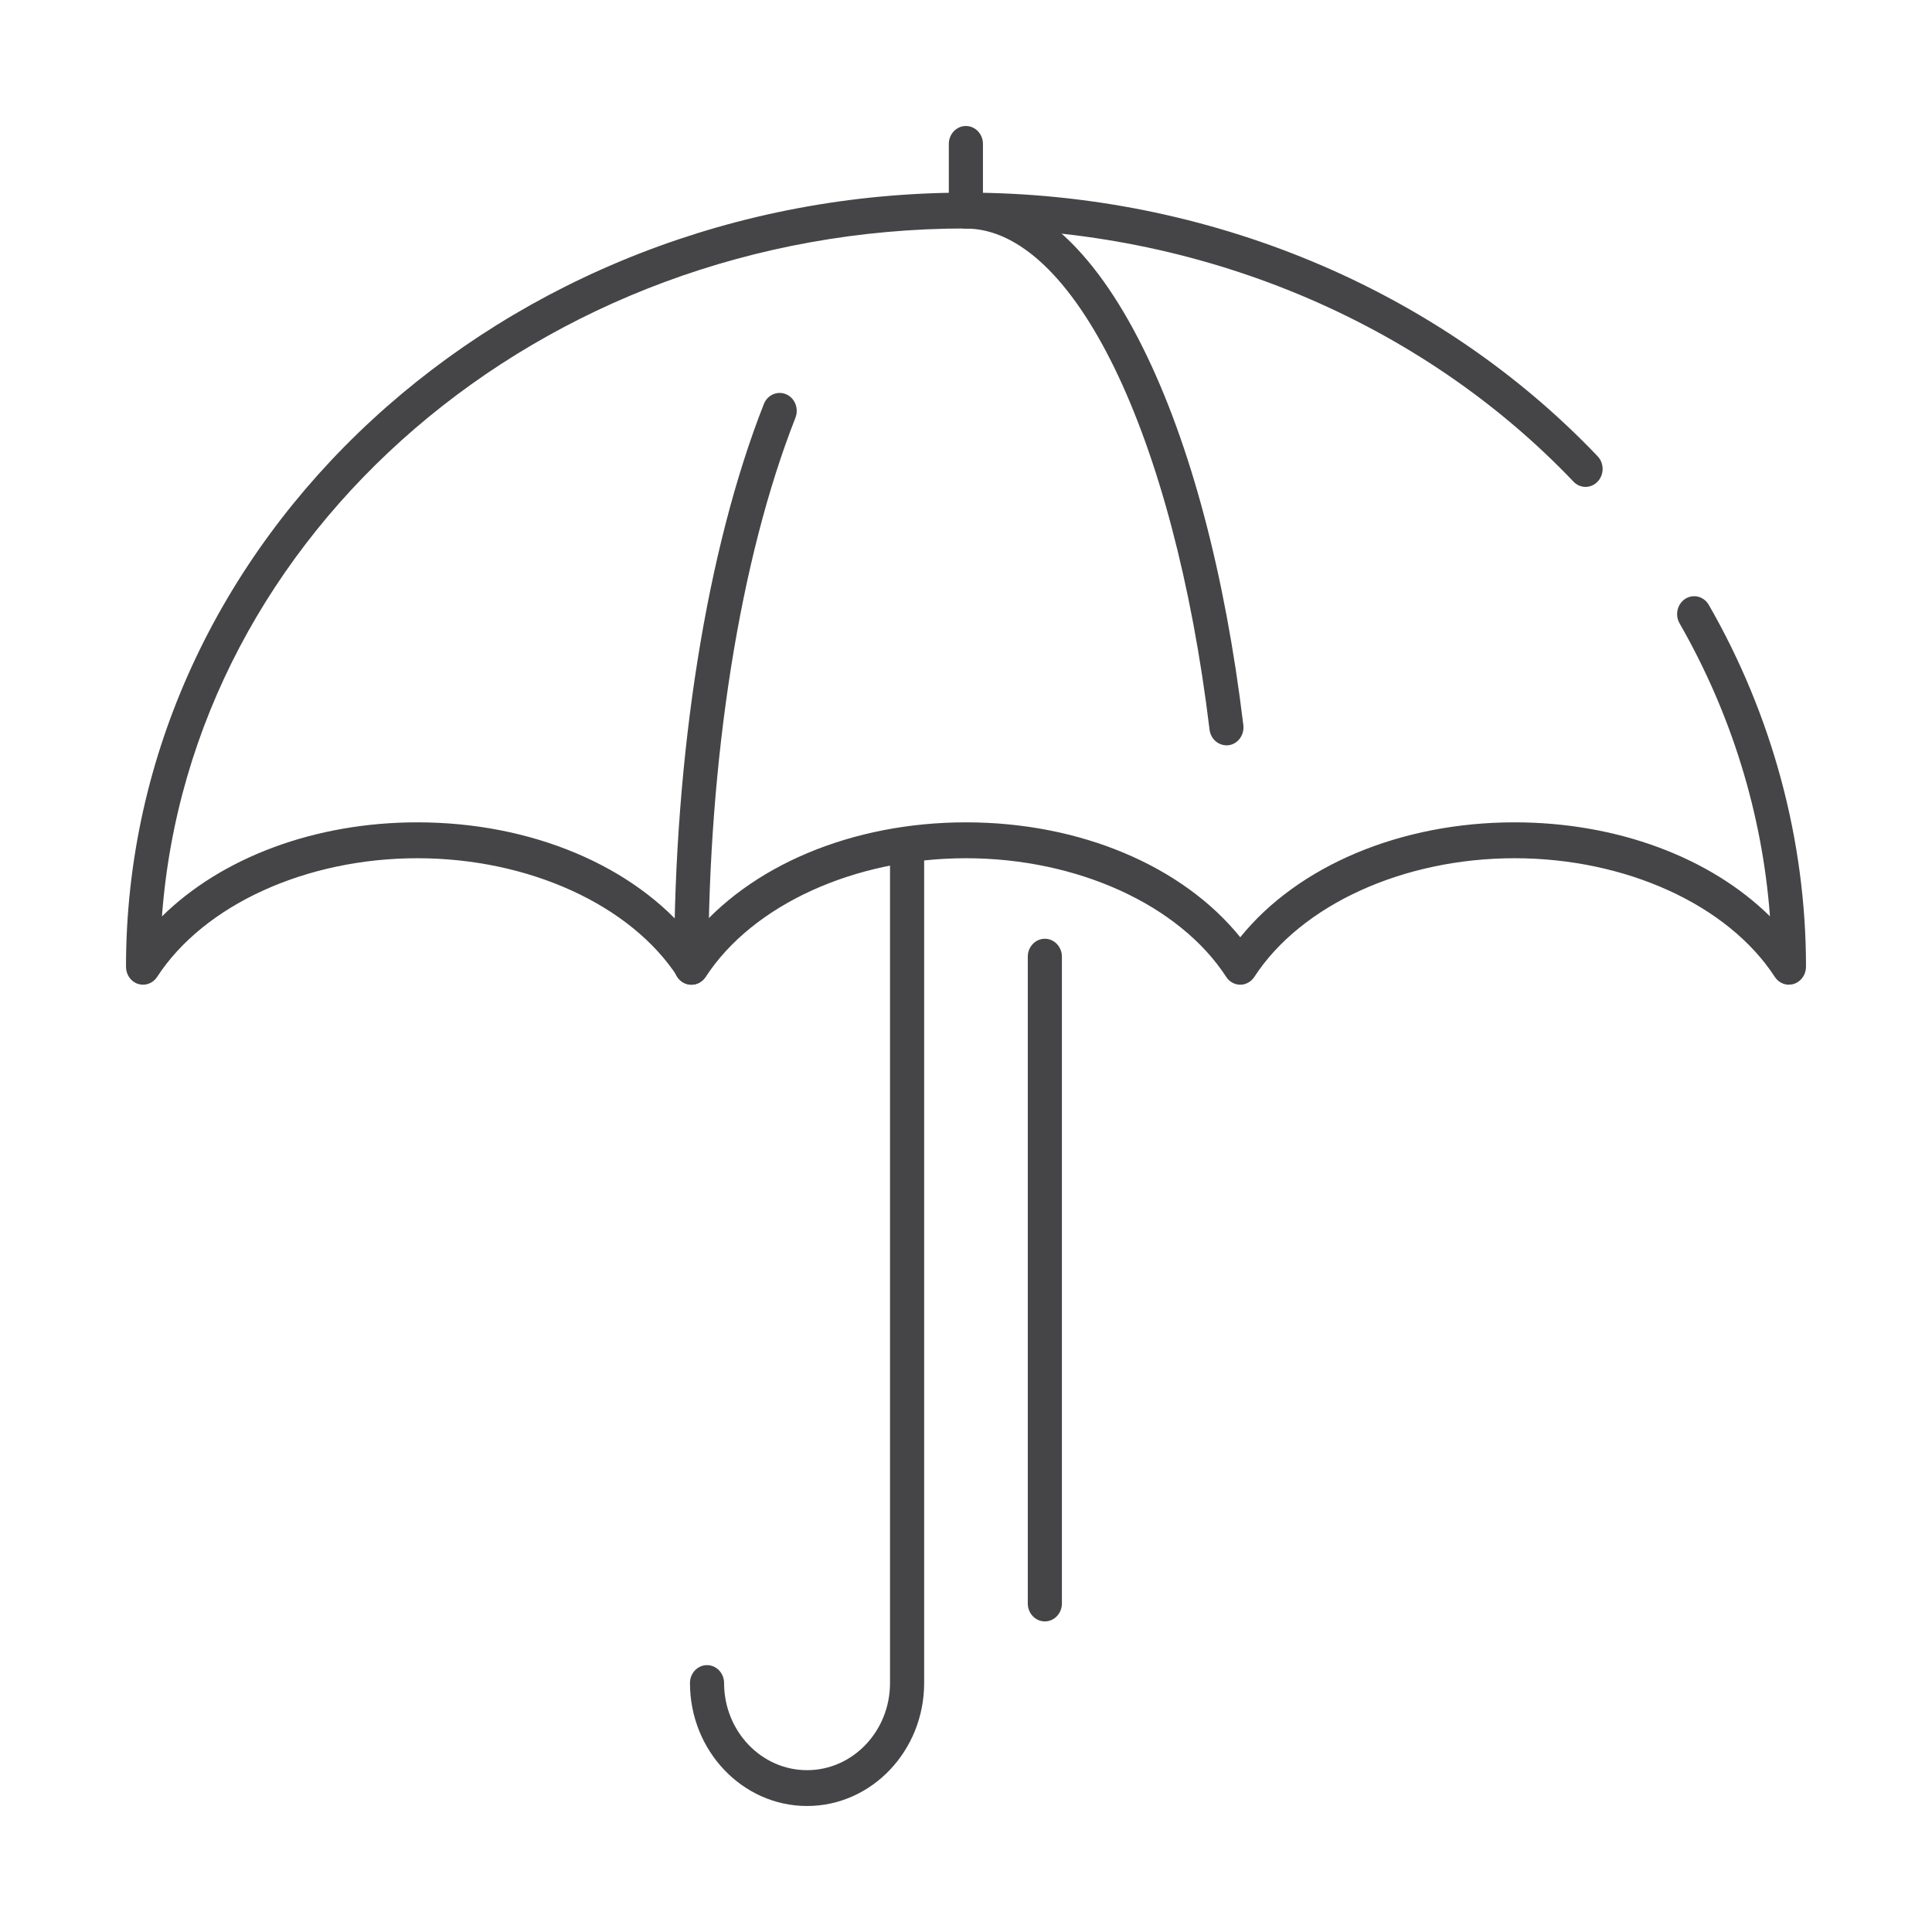 <svg width="92" height="92" viewBox="0 0 92 92" fill="none" xmlns="http://www.w3.org/2000/svg">
<path d="M85.184 46.891C84.921 46.891 84.668 46.754 84.515 46.519C82.283 43.086 77.419 40.868 72.122 40.868C66.826 40.868 61.962 43.086 59.73 46.519C59.577 46.751 59.327 46.891 59.06 46.891C58.794 46.891 58.541 46.751 58.391 46.519C56.159 43.086 51.295 40.868 45.998 40.868C40.702 40.868 35.838 43.086 33.606 46.519C33.453 46.751 33.203 46.891 32.936 46.891C32.67 46.891 32.416 46.751 32.267 46.519C30.035 43.086 25.171 40.868 19.874 40.868C14.578 40.868 9.714 43.086 7.482 46.519C7.28 46.829 6.91 46.962 6.572 46.853C6.231 46.744 6 46.413 6 46.038C6 25.712 23.946 9.173 46.002 9.173C57.514 9.173 68.477 13.749 76.077 21.726C76.395 22.061 76.395 22.6 76.077 22.934C75.758 23.269 75.245 23.269 74.927 22.934C67.629 15.274 57.085 10.879 46.002 10.879C25.72 10.879 9.061 25.367 7.712 43.639C10.556 40.834 14.997 39.159 19.874 39.159C25.304 39.159 30.191 41.23 32.936 44.632C35.682 41.23 40.569 39.159 45.998 39.159C51.428 39.159 56.315 41.23 59.06 44.632C61.806 41.23 66.693 39.159 72.122 39.159C77 39.159 81.441 40.831 84.284 43.635C83.921 38.763 82.449 33.986 79.979 29.683C79.749 29.281 79.872 28.755 80.255 28.513C80.639 28.271 81.139 28.4 81.37 28.803C84.398 34.071 86 40.032 86 46.034C86 46.409 85.769 46.74 85.428 46.85C85.35 46.877 85.269 46.887 85.188 46.887L85.184 46.891Z" fill="#454446"/>
<path d="M58.404 35.491C58.001 35.491 57.65 35.177 57.598 34.747C55.896 20.696 51.123 10.883 45.992 10.883C45.544 10.883 45.18 10.501 45.18 10.03C45.18 9.559 45.544 9.177 45.992 9.177C49.114 9.177 52.032 11.736 54.433 16.578C56.685 21.116 58.336 27.326 59.207 34.532C59.262 34.999 58.95 35.426 58.505 35.487C58.469 35.491 58.437 35.494 58.401 35.494L58.404 35.491Z" fill="#454446"/>
<path d="M32.914 46.891C32.466 46.891 32.102 46.508 32.102 46.038C32.102 35.907 33.658 26.138 36.374 19.239C36.547 18.802 37.021 18.598 37.437 18.775C37.853 18.956 38.048 19.454 37.879 19.891C35.24 26.592 33.73 36.122 33.73 46.038C33.73 46.508 33.366 46.891 32.917 46.891H32.914Z" fill="#454446"/>
<path d="M45.994 10.879C45.546 10.879 45.182 10.497 45.182 10.026V6.853C45.182 6.382 45.546 6 45.994 6C46.443 6 46.807 6.382 46.807 6.853V10.026C46.807 10.497 46.443 10.879 45.994 10.879Z" fill="#454446"/>
<path d="M38.431 86C35.358 86 32.856 83.373 32.856 80.145C32.856 79.674 33.219 79.292 33.668 79.292C34.116 79.292 34.48 79.674 34.48 80.145C34.48 82.434 36.251 84.294 38.431 84.294C40.611 84.294 42.382 82.434 42.382 80.145V40.899C42.382 40.428 42.746 40.046 43.195 40.046C43.643 40.046 44.007 40.428 44.007 40.899V80.145C44.007 83.373 41.505 86 38.431 86Z" fill="#454446"/>
<path d="M49.755 77.21C49.306 77.21 48.942 76.828 48.942 76.357V45.556C48.942 45.086 49.306 44.703 49.755 44.703C50.203 44.703 50.567 45.086 50.567 45.556V76.357C50.567 76.828 50.203 77.21 49.755 77.21Z" fill="#454446"/>
</svg>

